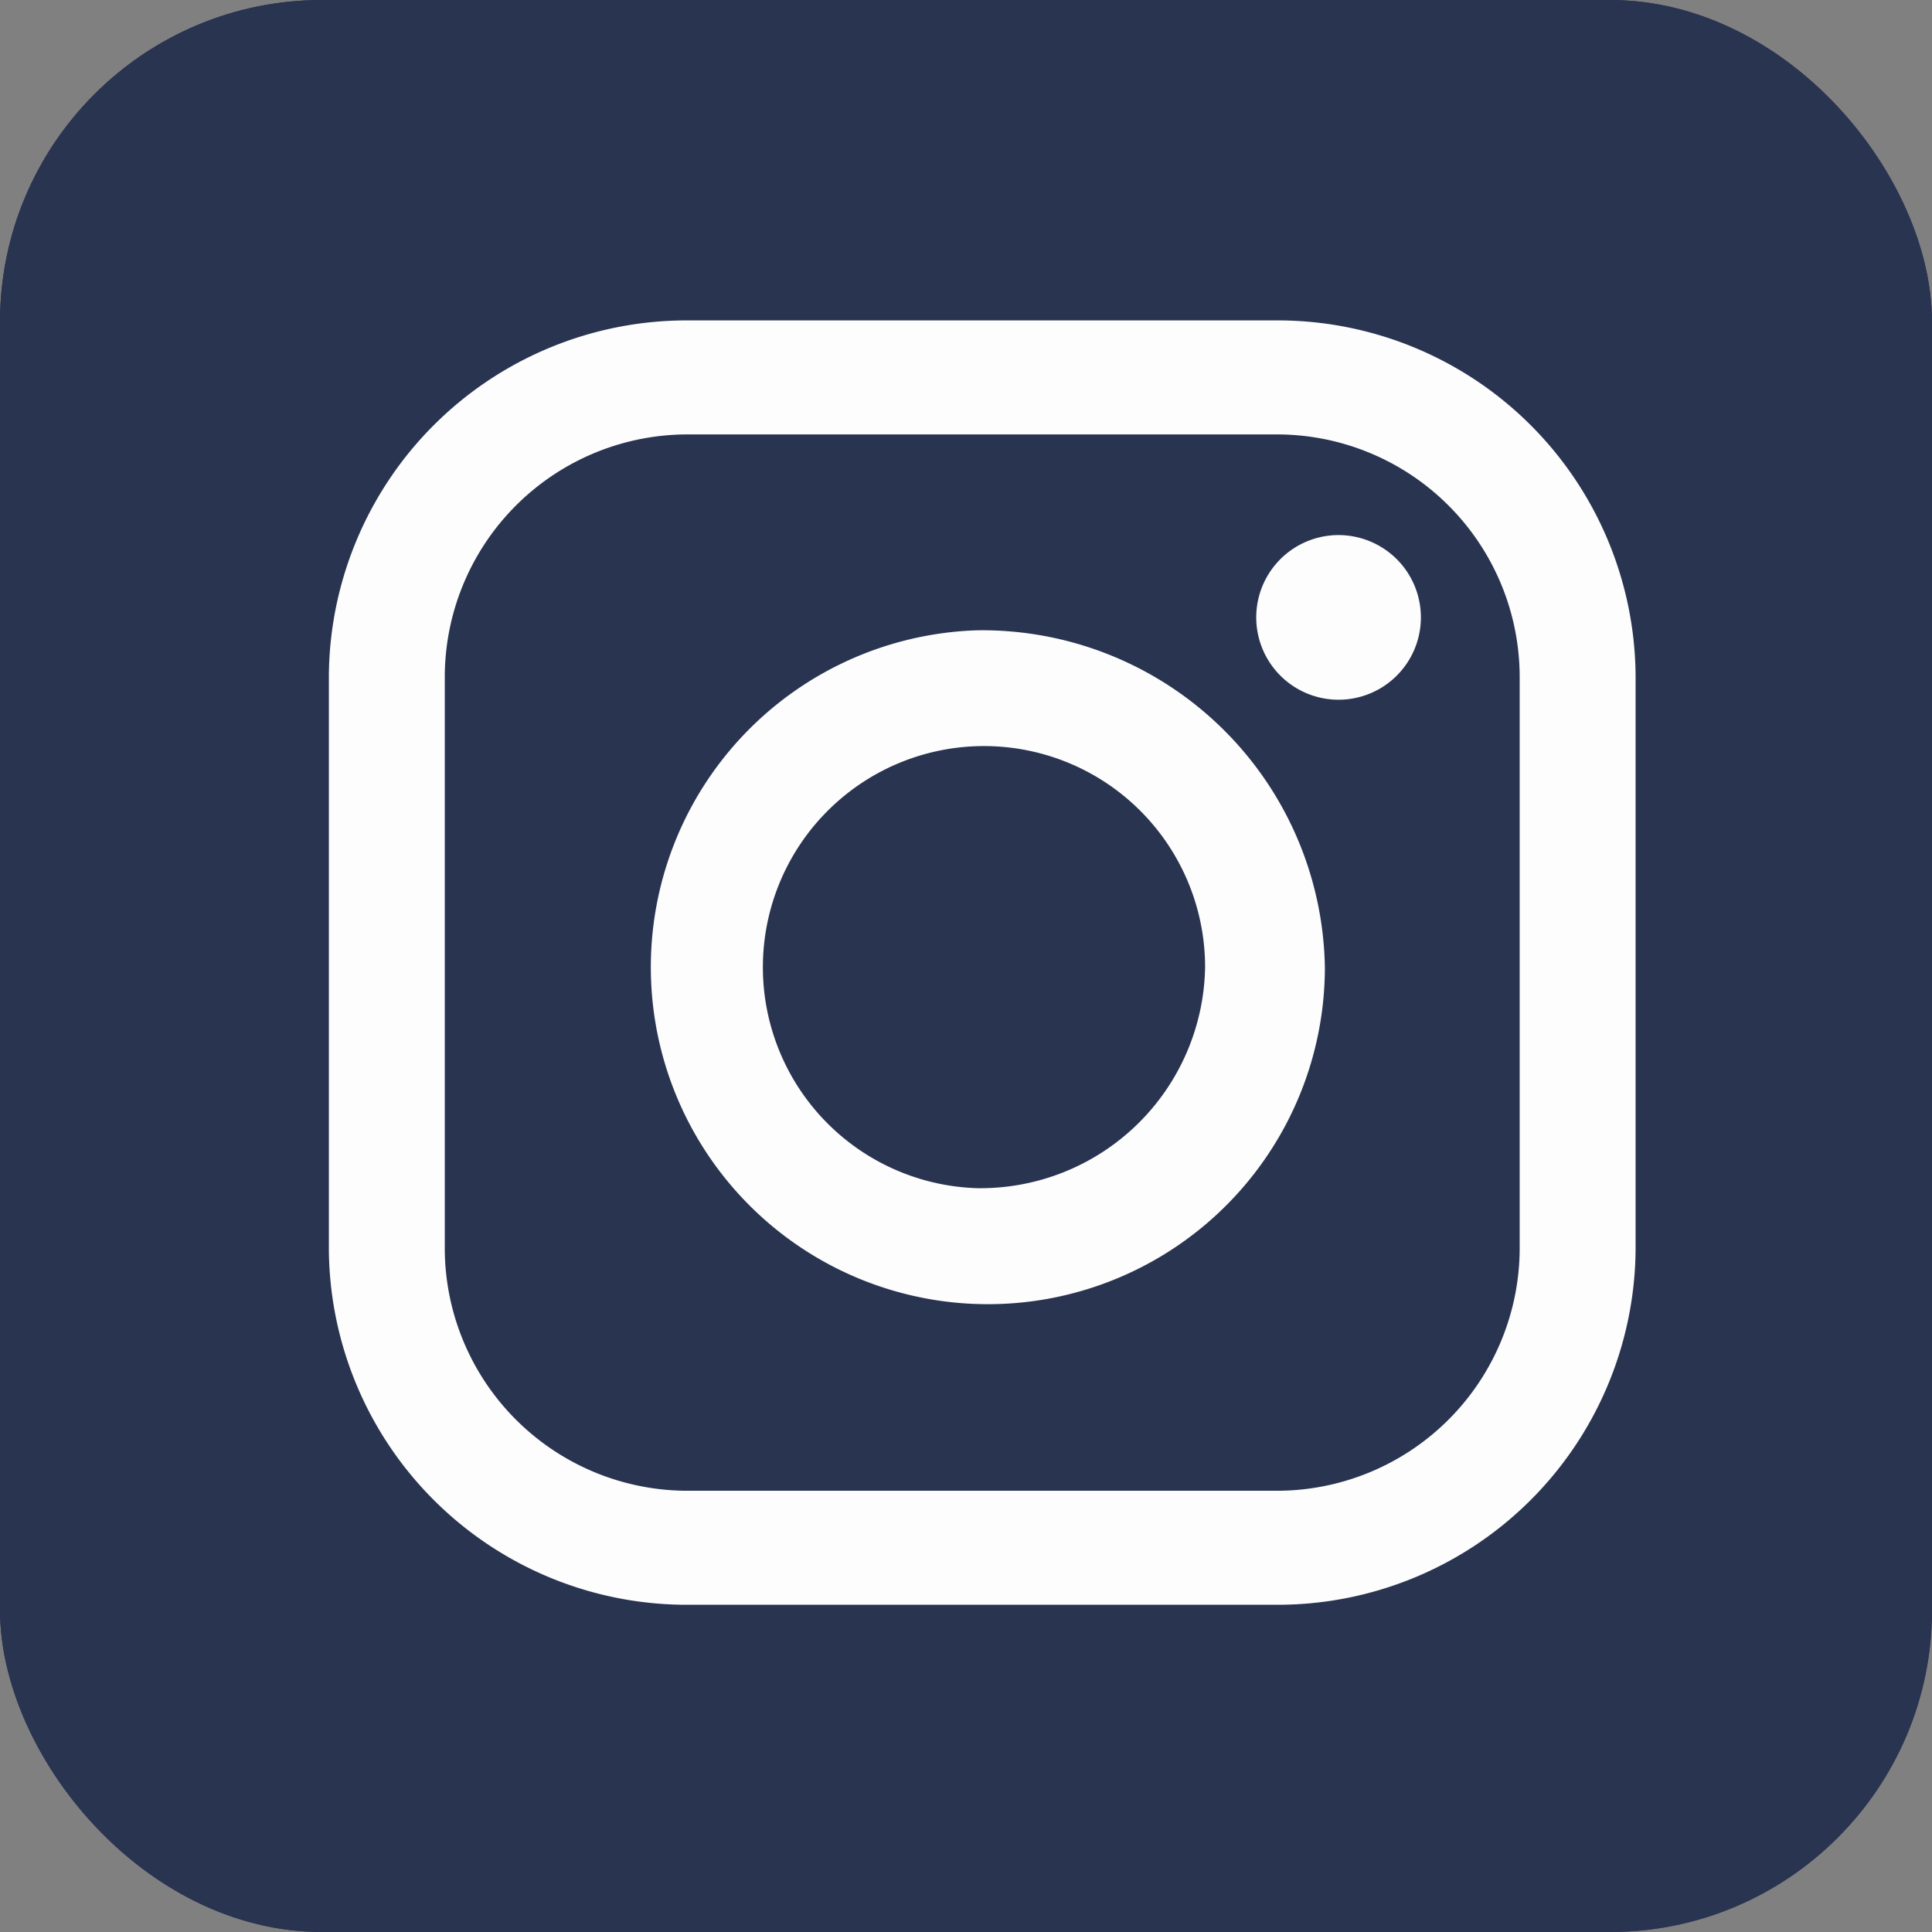<svg xmlns="http://www.w3.org/2000/svg" width="90" height="90" viewBox="0 0 90 90"><rect x="0" y="0" width="90" height="90" fill="#808080" stroke="none"/><defs><style>.a{fill:#293451;stroke:#293451;}.b{fill:#fdfdfd;}.c{stroke:none;}.d{fill:none;}</style></defs><g transform="translate(-1264 -1535)"><g transform="translate(194 9)"><g class="a" transform="translate(1070 1526)"><rect class="c" width="90" height="90" rx="15"/><rect class="d" x="0.5" y="0.5" width="89" height="89" rx="14.5"/></g></g><g transform="translate(1279.006 1549.995)"><path class="b" d="M44.072,0H16.8A16.675,16.675,0,0,0,0,16.511V43.319A16.675,16.675,0,0,0,16.8,59.83H44.072a16.675,16.675,0,0,0,16.8-16.511V16.511A16.675,16.675,0,0,0,44.072,0Zm11.4,43.319a11.314,11.314,0,0,1-11.4,11.2H16.8a11.313,11.313,0,0,1-11.4-11.2V16.511a11.314,11.314,0,0,1,11.4-11.2H44.072a11.314,11.314,0,0,1,11.4,11.2V43.319Z" transform="translate(0.314 -0.069)"/><path class="b" d="M57.166,40.97a15.7,15.7,0,1,0,16.2,15.7A15.971,15.971,0,0,0,57.166,40.97Zm0,25.988a10.3,10.3,0,1,1,10.62-10.291A10.472,10.472,0,0,1,57.166,66.958Z" transform="translate(-26.654 -26.603)"/><path class="b" d="M122.758,28.251a3.835,3.835,0,1,0,2.714,1.123A3.852,3.852,0,0,0,122.758,28.251Z" transform="translate(-75.411 -18.32)"/></g></g></svg>
